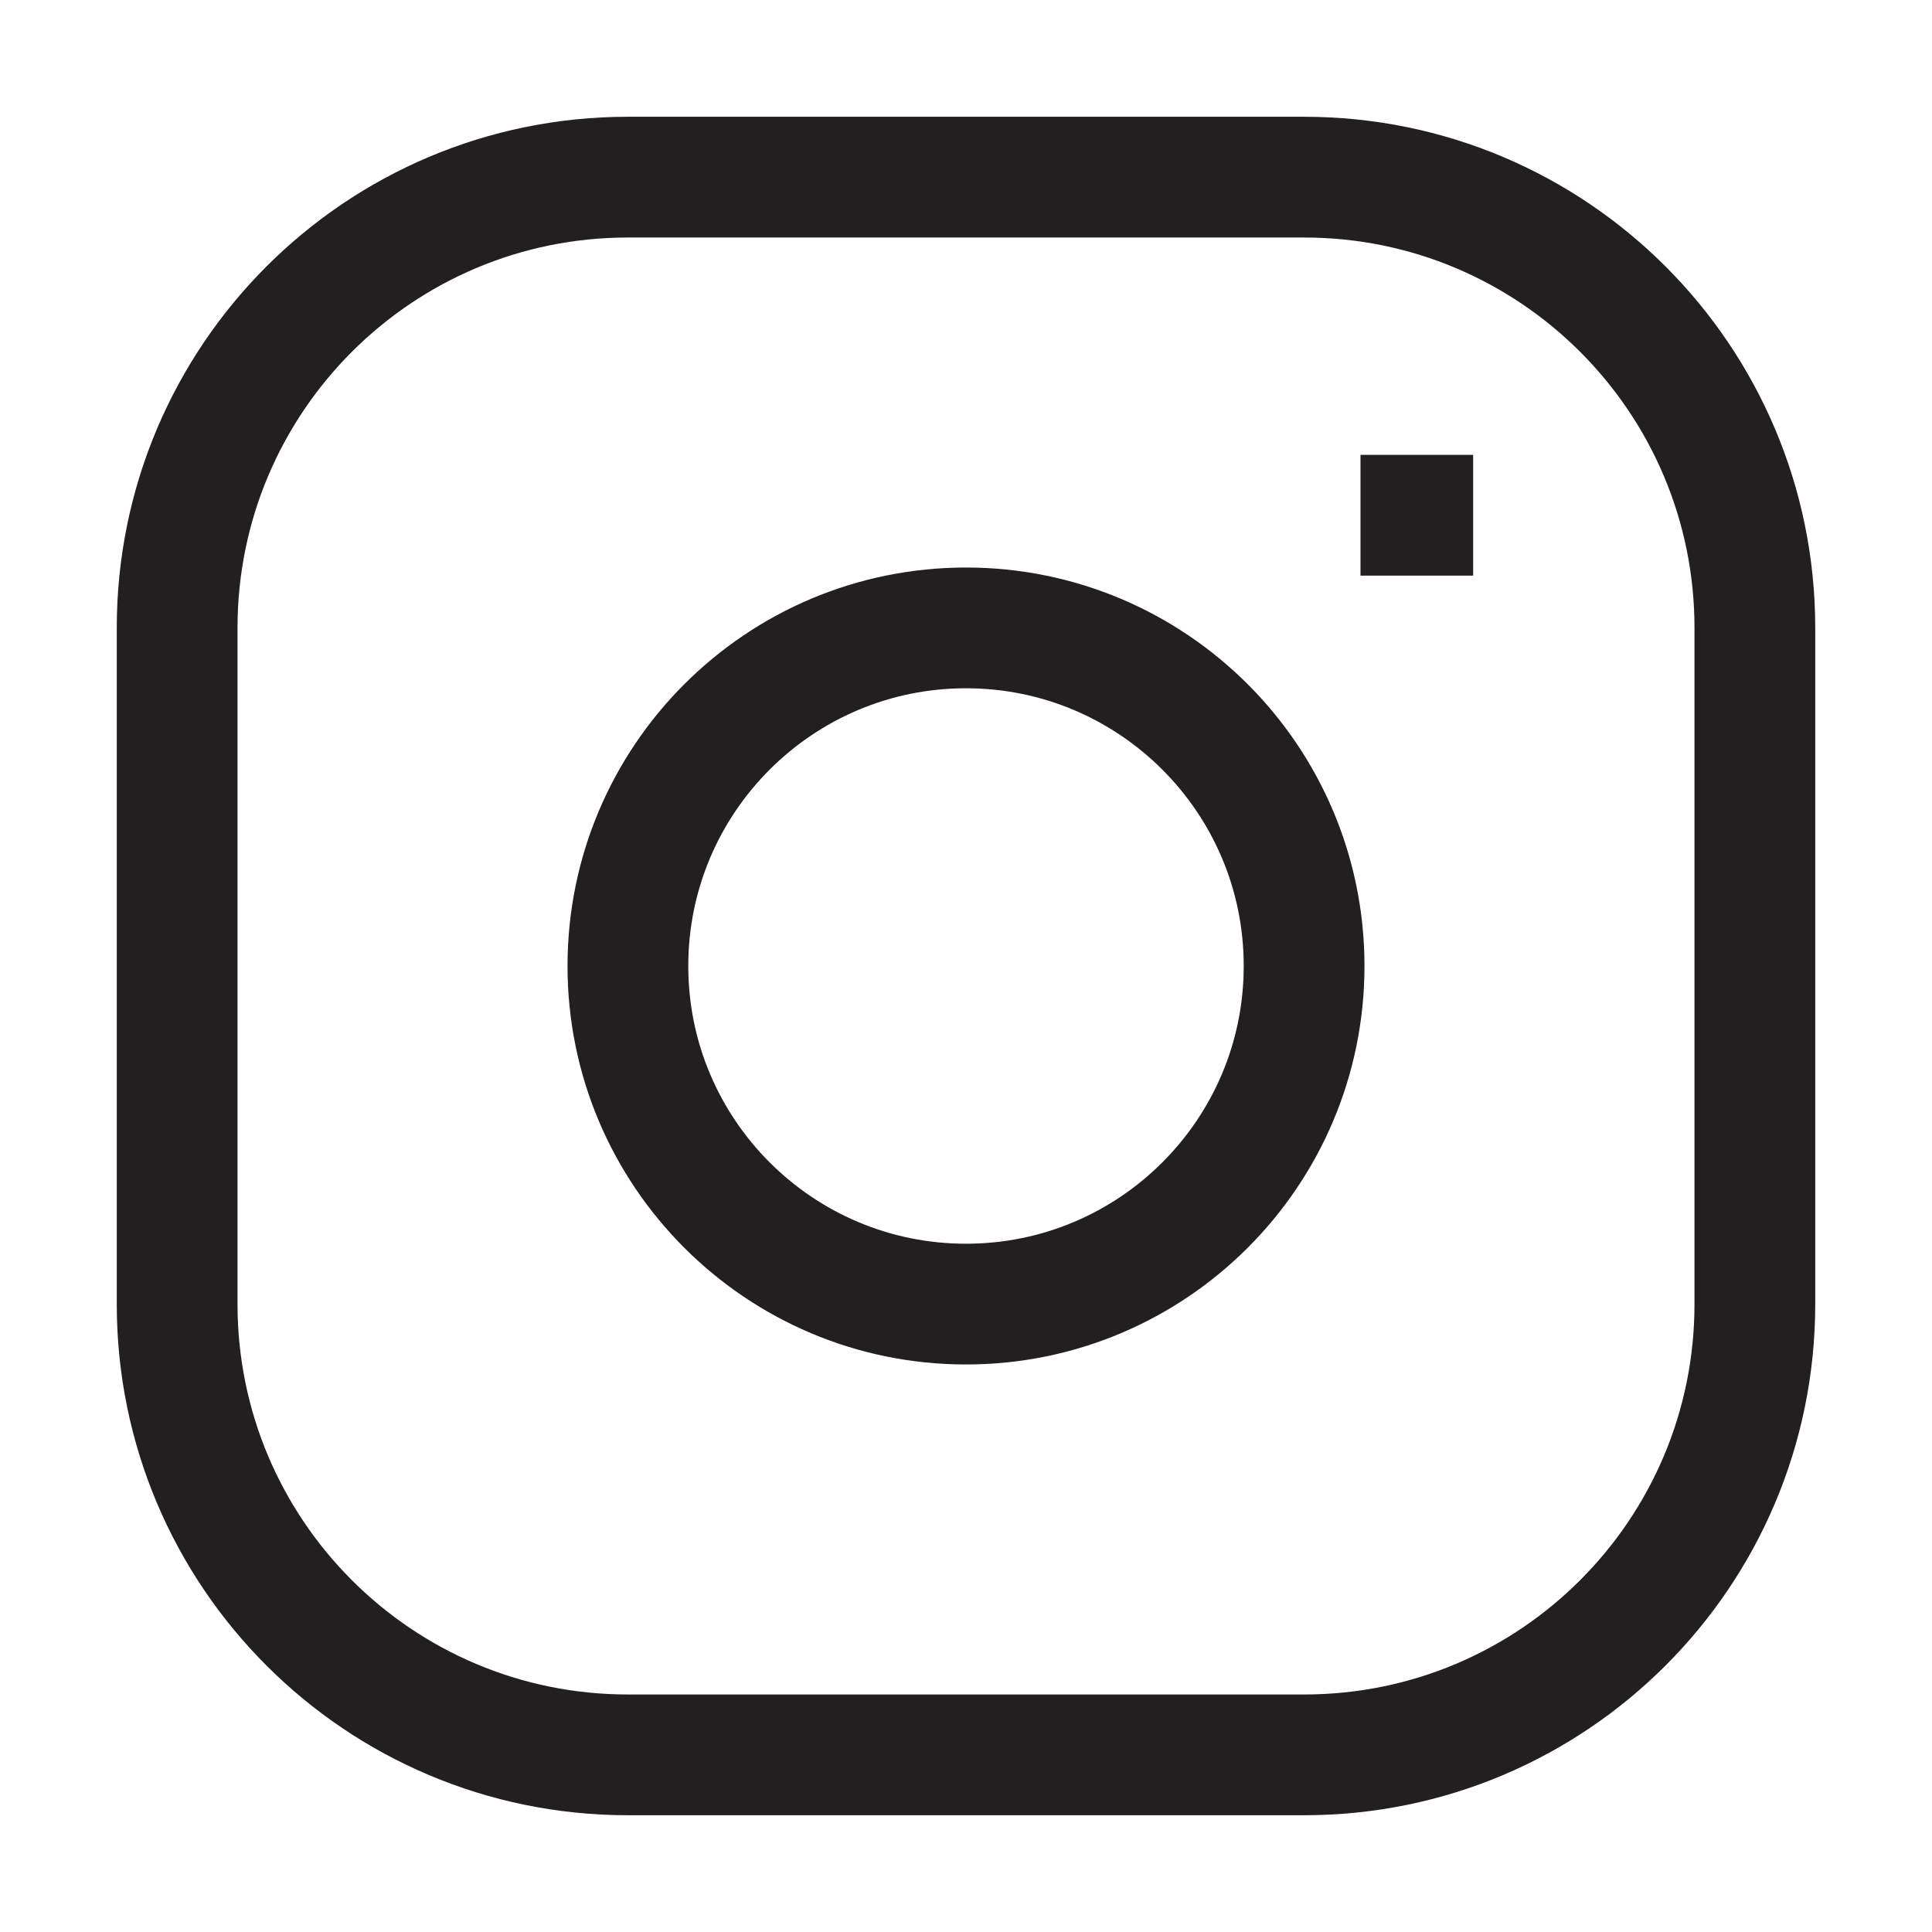 <svg width="16" height="16" viewBox="0 0 16 16" fill="none" xmlns="http://www.w3.org/2000/svg">
  <path d="M11.267 4.267H12.2M5.2 1.467H10.8C12.862 1.467 14.533 3.138 14.533 5.2V10.8C14.533 12.862 12.862 14.533 10.8 14.533H5.2C3.138 14.533 1.467 12.862 1.467 10.8V5.2C1.467 3.138 3.138 1.467 5.2 1.467ZM8 10.8C6.454 10.8 5.2 9.546 5.2 8C5.2 6.454 6.454 5.2 8 5.2C9.546 5.2 10.8 6.454 10.8 8C10.8 9.546 9.546 10.8 8 10.8Z" stroke="#221F20" />
</svg>